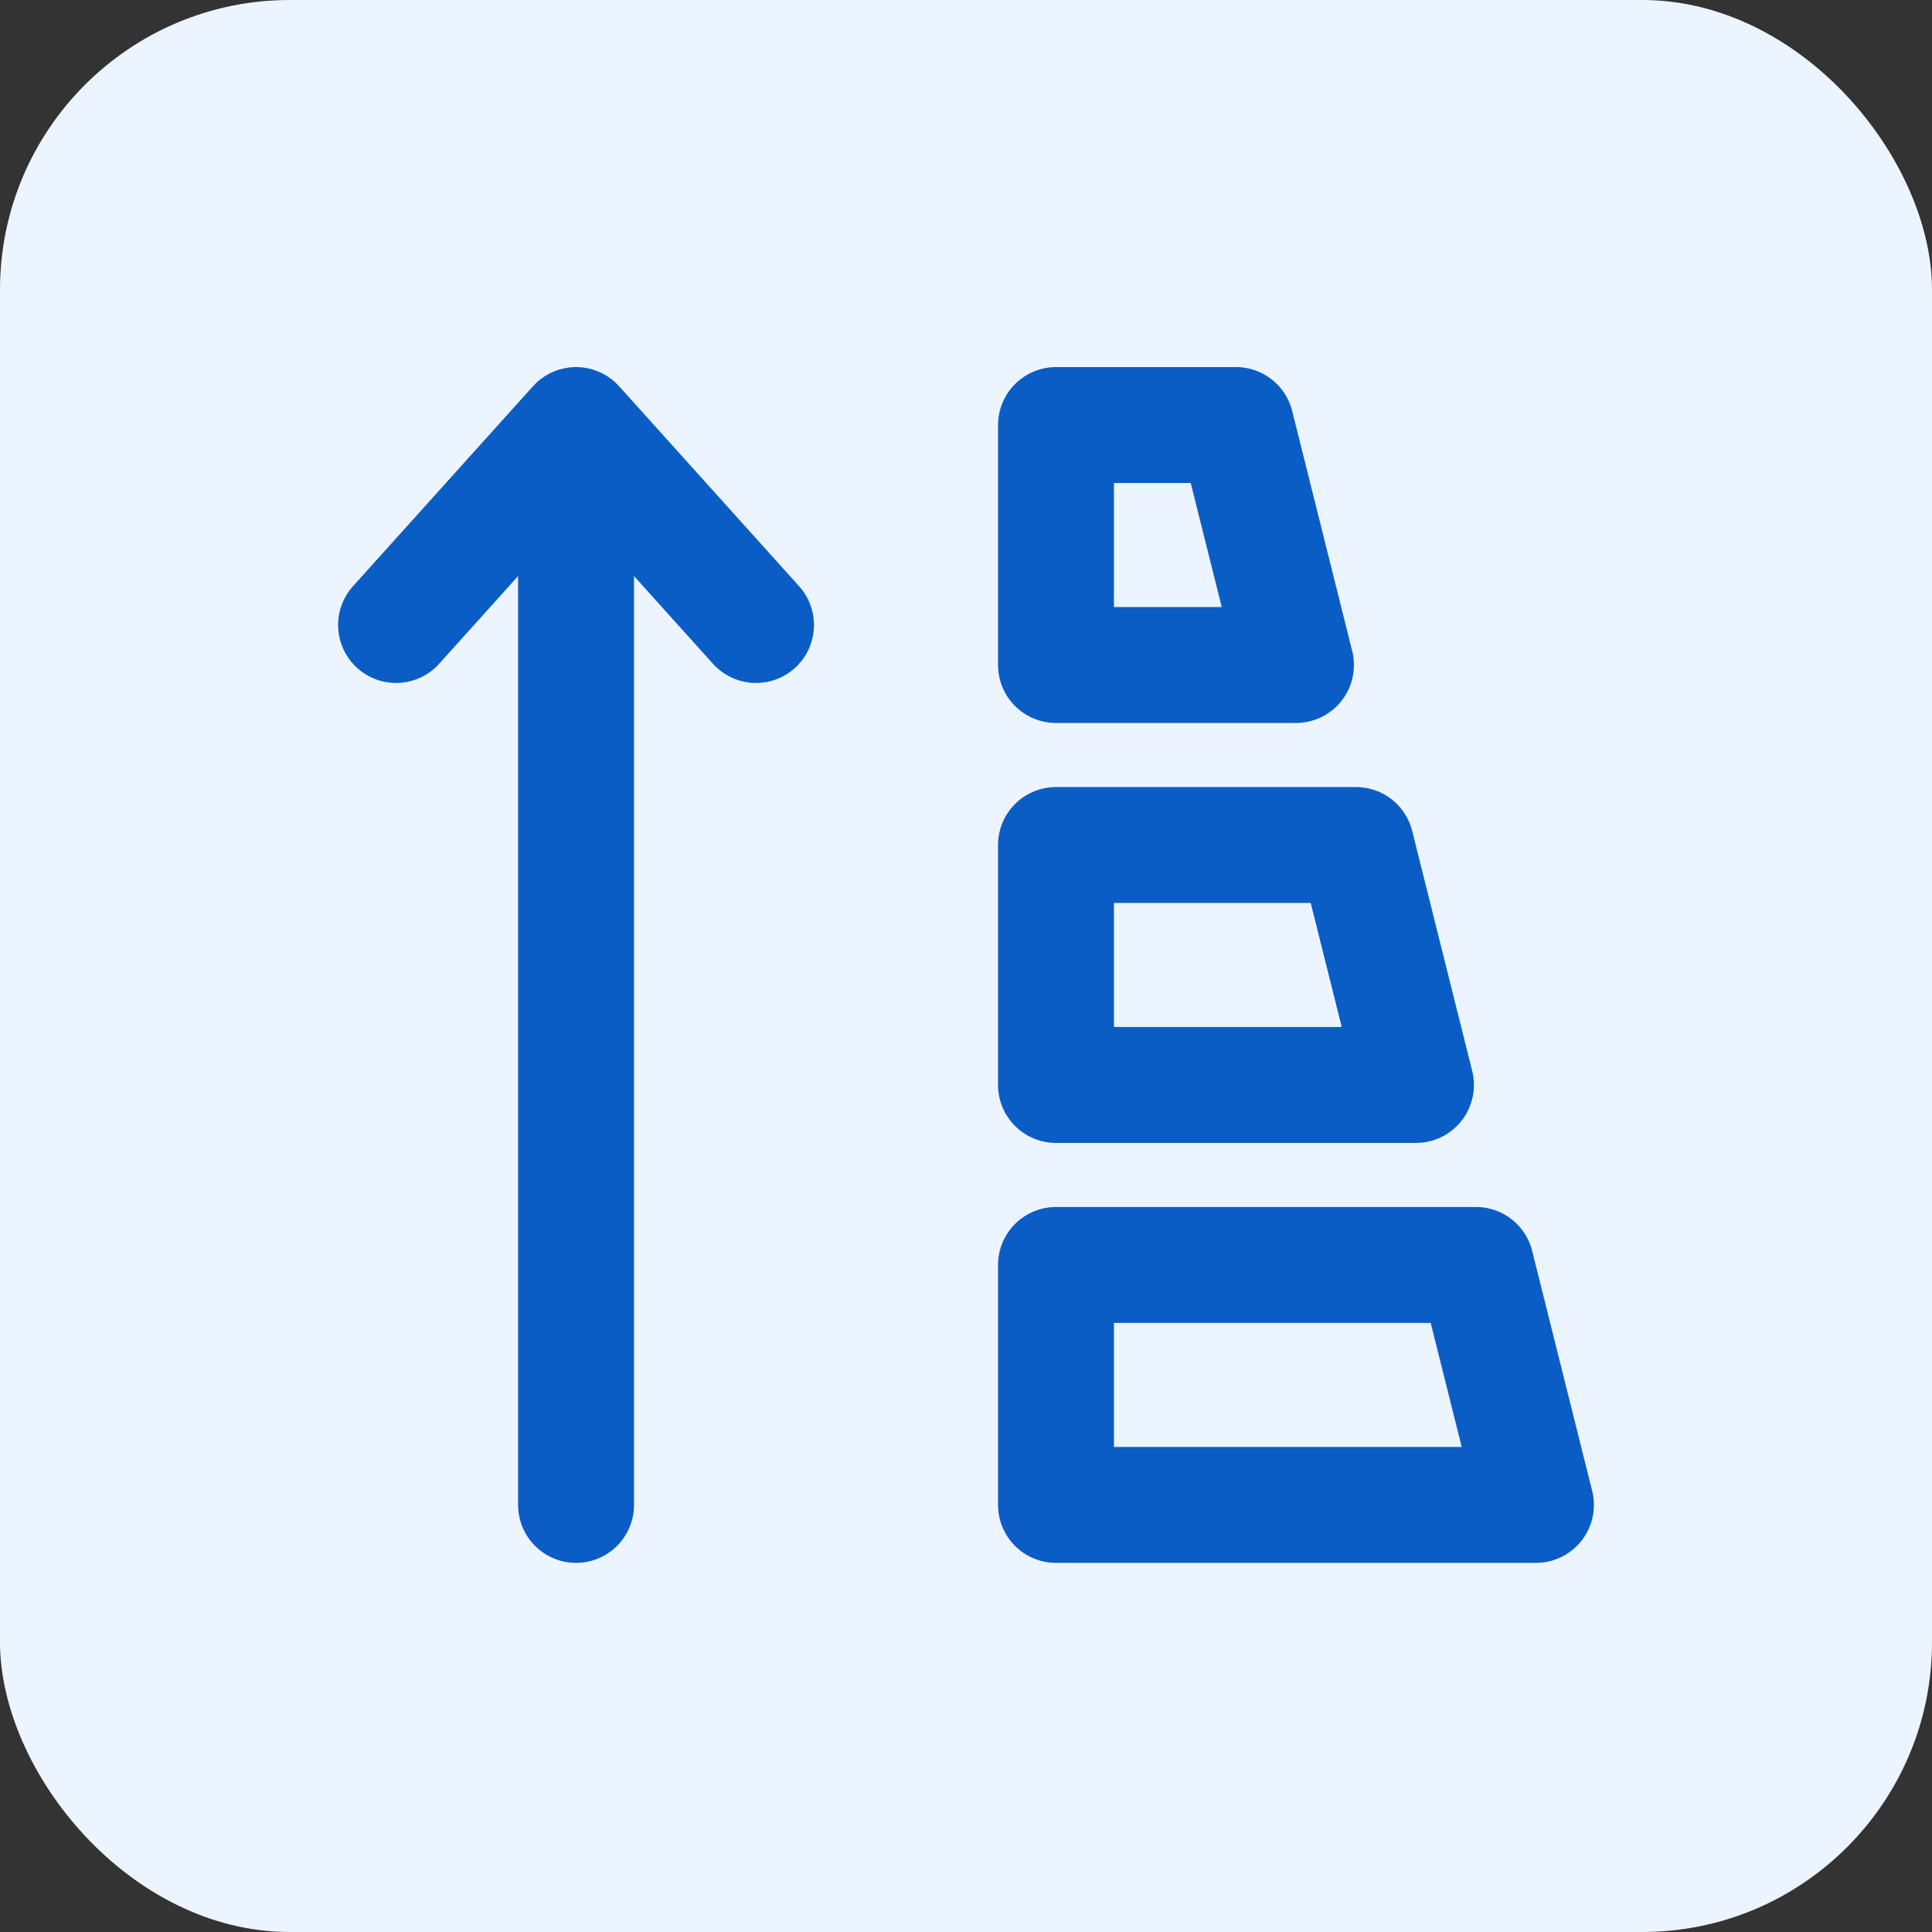 <svg width="200" height="200" viewBox="0 0 200 200" fill="none" xmlns="http://www.w3.org/2000/svg">
<rect x="0" y="0" width="200" height="200" fill="#333333" stroke="none"/>
<rect width="200" height="200" rx="30" fill="#ECF5FF"/>
<path d="M59.632 44V155.789M59.632 44L78.263 64.7M59.632 44L41 64.7" stroke="#0B5DC6" stroke-width="12" stroke-linecap="round" stroke-linejoin="round"/>
<path d="M109.316 155.789H159L152.789 130.947H109.316V155.789ZM109.316 112.316H146.579L140.368 87.474H109.316V112.316ZM109.316 68.842H134.158L127.947 44H109.316V68.842Z" stroke="#0B5DC6" stroke-width="12" stroke-miterlimit="5.759" stroke-linecap="round" stroke-linejoin="round"/>
</svg>
